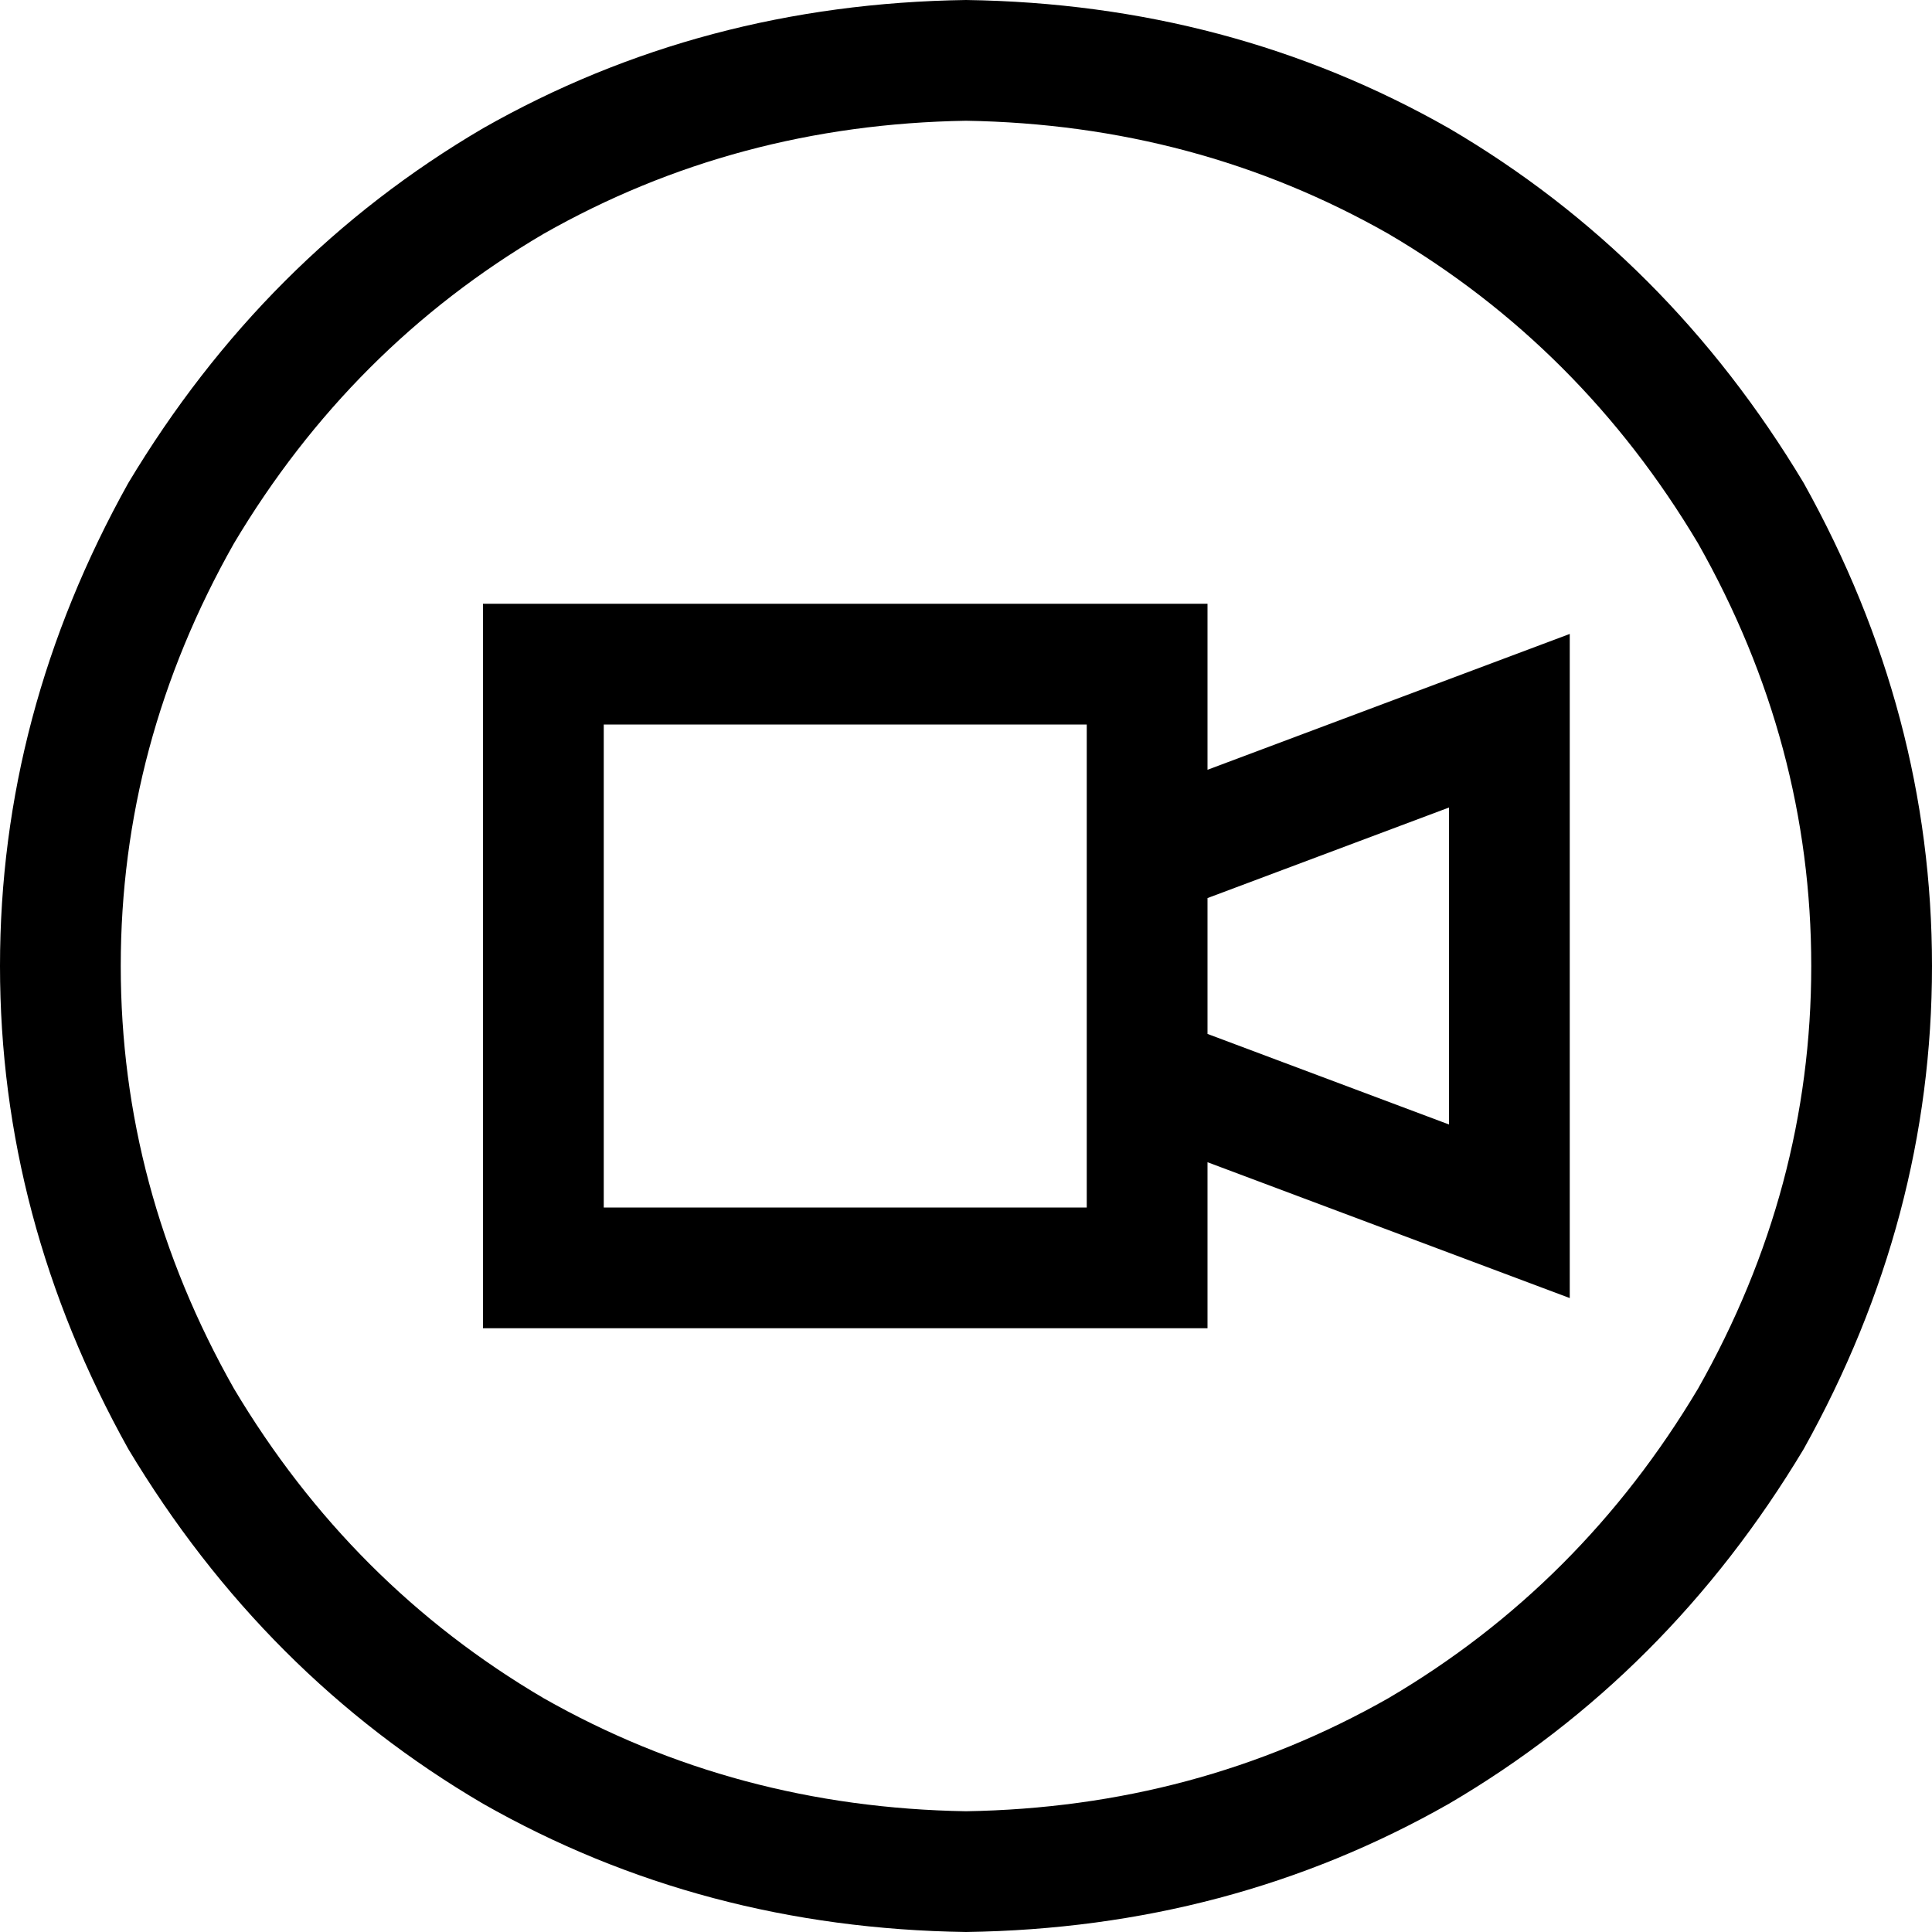 <svg xmlns="http://www.w3.org/2000/svg" viewBox="0 0 512 512">
  <path d="M 256 32 Q 317 33 368 62 L 368 62 L 368 62 Q 419 92 450 144 Q 480 197 480 256 Q 480 315 450 368 Q 419 420 368 450 Q 317 479 256 480 Q 195 479 144 450 Q 93 420 62 368 Q 32 315 32 256 Q 32 197 62 144 Q 93 92 144 62 Q 195 33 256 32 L 256 32 Z M 256 512 Q 326 511 384 478 L 384 478 L 384 478 Q 442 444 478 384 Q 512 323 512 256 Q 512 189 478 128 Q 442 68 384 34 Q 326 1 256 0 Q 186 1 128 34 Q 70 68 34 128 Q 0 189 0 256 Q 0 323 34 384 Q 70 444 128 478 Q 186 511 256 512 L 256 512 Z M 288 192 L 288 216 L 288 192 L 288 216 L 288 296 L 288 296 L 288 320 L 288 320 L 160 320 L 160 320 L 160 192 L 160 192 L 288 192 L 288 192 Z M 320 204 L 320 192 L 320 204 L 320 192 L 320 160 L 320 160 L 288 160 L 128 160 L 128 192 L 128 192 L 128 320 L 128 320 L 128 352 L 128 352 L 160 352 L 320 352 L 320 320 L 320 320 L 320 308 L 320 308 L 384 332 L 384 332 L 416 344 L 416 344 L 416 310 L 416 310 L 416 202 L 416 202 L 416 168 L 416 168 L 384 180 L 384 180 L 320 204 L 320 204 Z M 320 238 L 384 214 L 320 238 L 384 214 L 384 298 L 384 298 L 320 274 L 320 274 L 320 238 L 320 238 Z" />
</svg>
